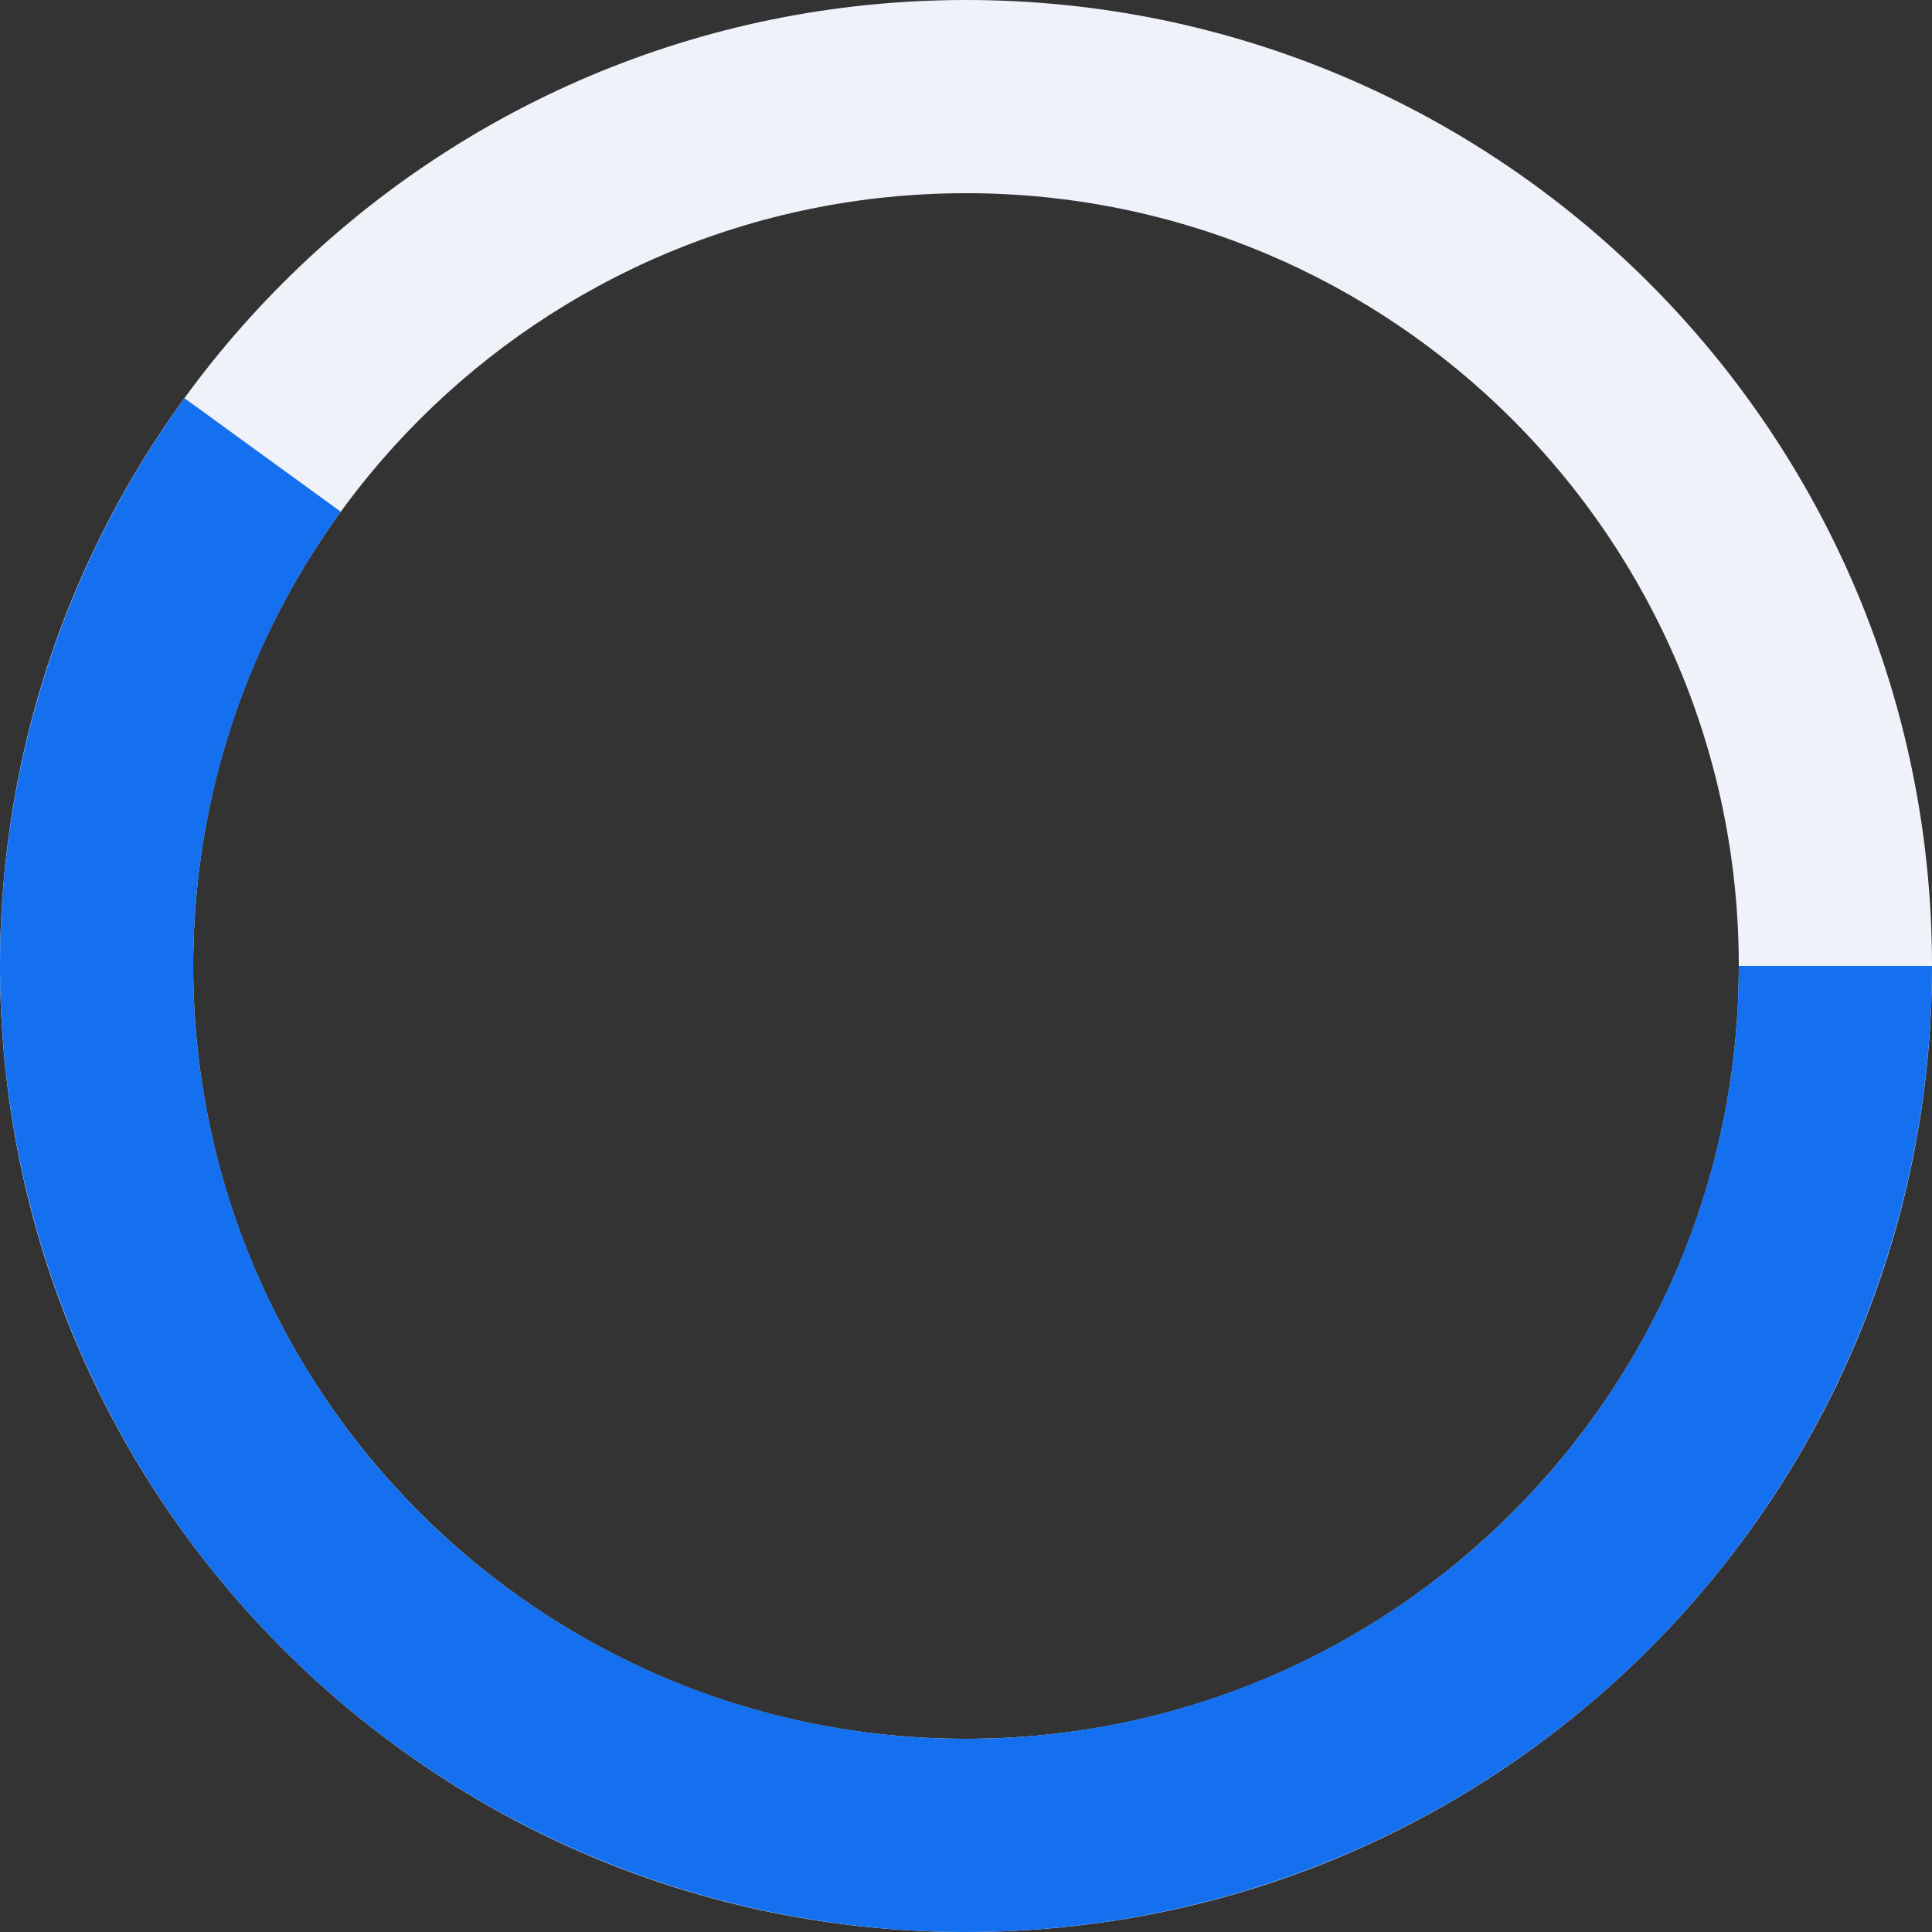 <svg xmlns="http://www.w3.org/2000/svg" fill="none" viewBox="0 0 48 48" height="48" width="48">
<rect x="0" y="0" width="48" height="48" fill="#333333" stroke="none"/>
<path fill="#F0F2FA" d="M48 24C48 37.255 37.255 48 24 48C10.745 48 0 37.255 0 24C0 10.745 10.745 0 24 0C37.255 0 48 10.745 48 24ZM4.8 24C4.8 34.604 13.396 43.2 24 43.2C34.604 43.2 43.2 34.604 43.2 24C43.2 13.396 34.604 4.8 24 4.8C13.396 4.8 4.8 13.396 4.8 24Z"></path>
<path fill="#1570EF" d="M48 24C48 27.787 47.104 31.521 45.384 34.896C43.665 38.27 41.171 41.19 38.107 43.416C35.043 45.643 31.495 47.112 27.754 47.705C24.014 48.297 20.186 47.996 16.584 46.825C12.982 45.655 9.708 43.649 7.029 40.971C4.351 38.292 2.345 35.019 1.175 31.416C0.004 27.814 -0.297 23.986 0.295 20.246C0.888 16.505 2.357 12.957 4.584 9.893L8.467 12.714C6.686 15.166 5.51 18.004 5.036 20.997C4.562 23.989 4.803 27.052 5.74 29.933C6.676 32.815 8.281 35.434 10.424 37.577C12.566 39.719 15.185 41.324 18.067 42.26C20.948 43.197 24.011 43.438 27.003 42.964C29.996 42.49 32.834 41.314 35.285 39.533C37.737 37.752 39.732 35.416 41.107 32.717C42.483 30.017 43.2 27.03 43.2 24H48Z"></path>
</svg>
